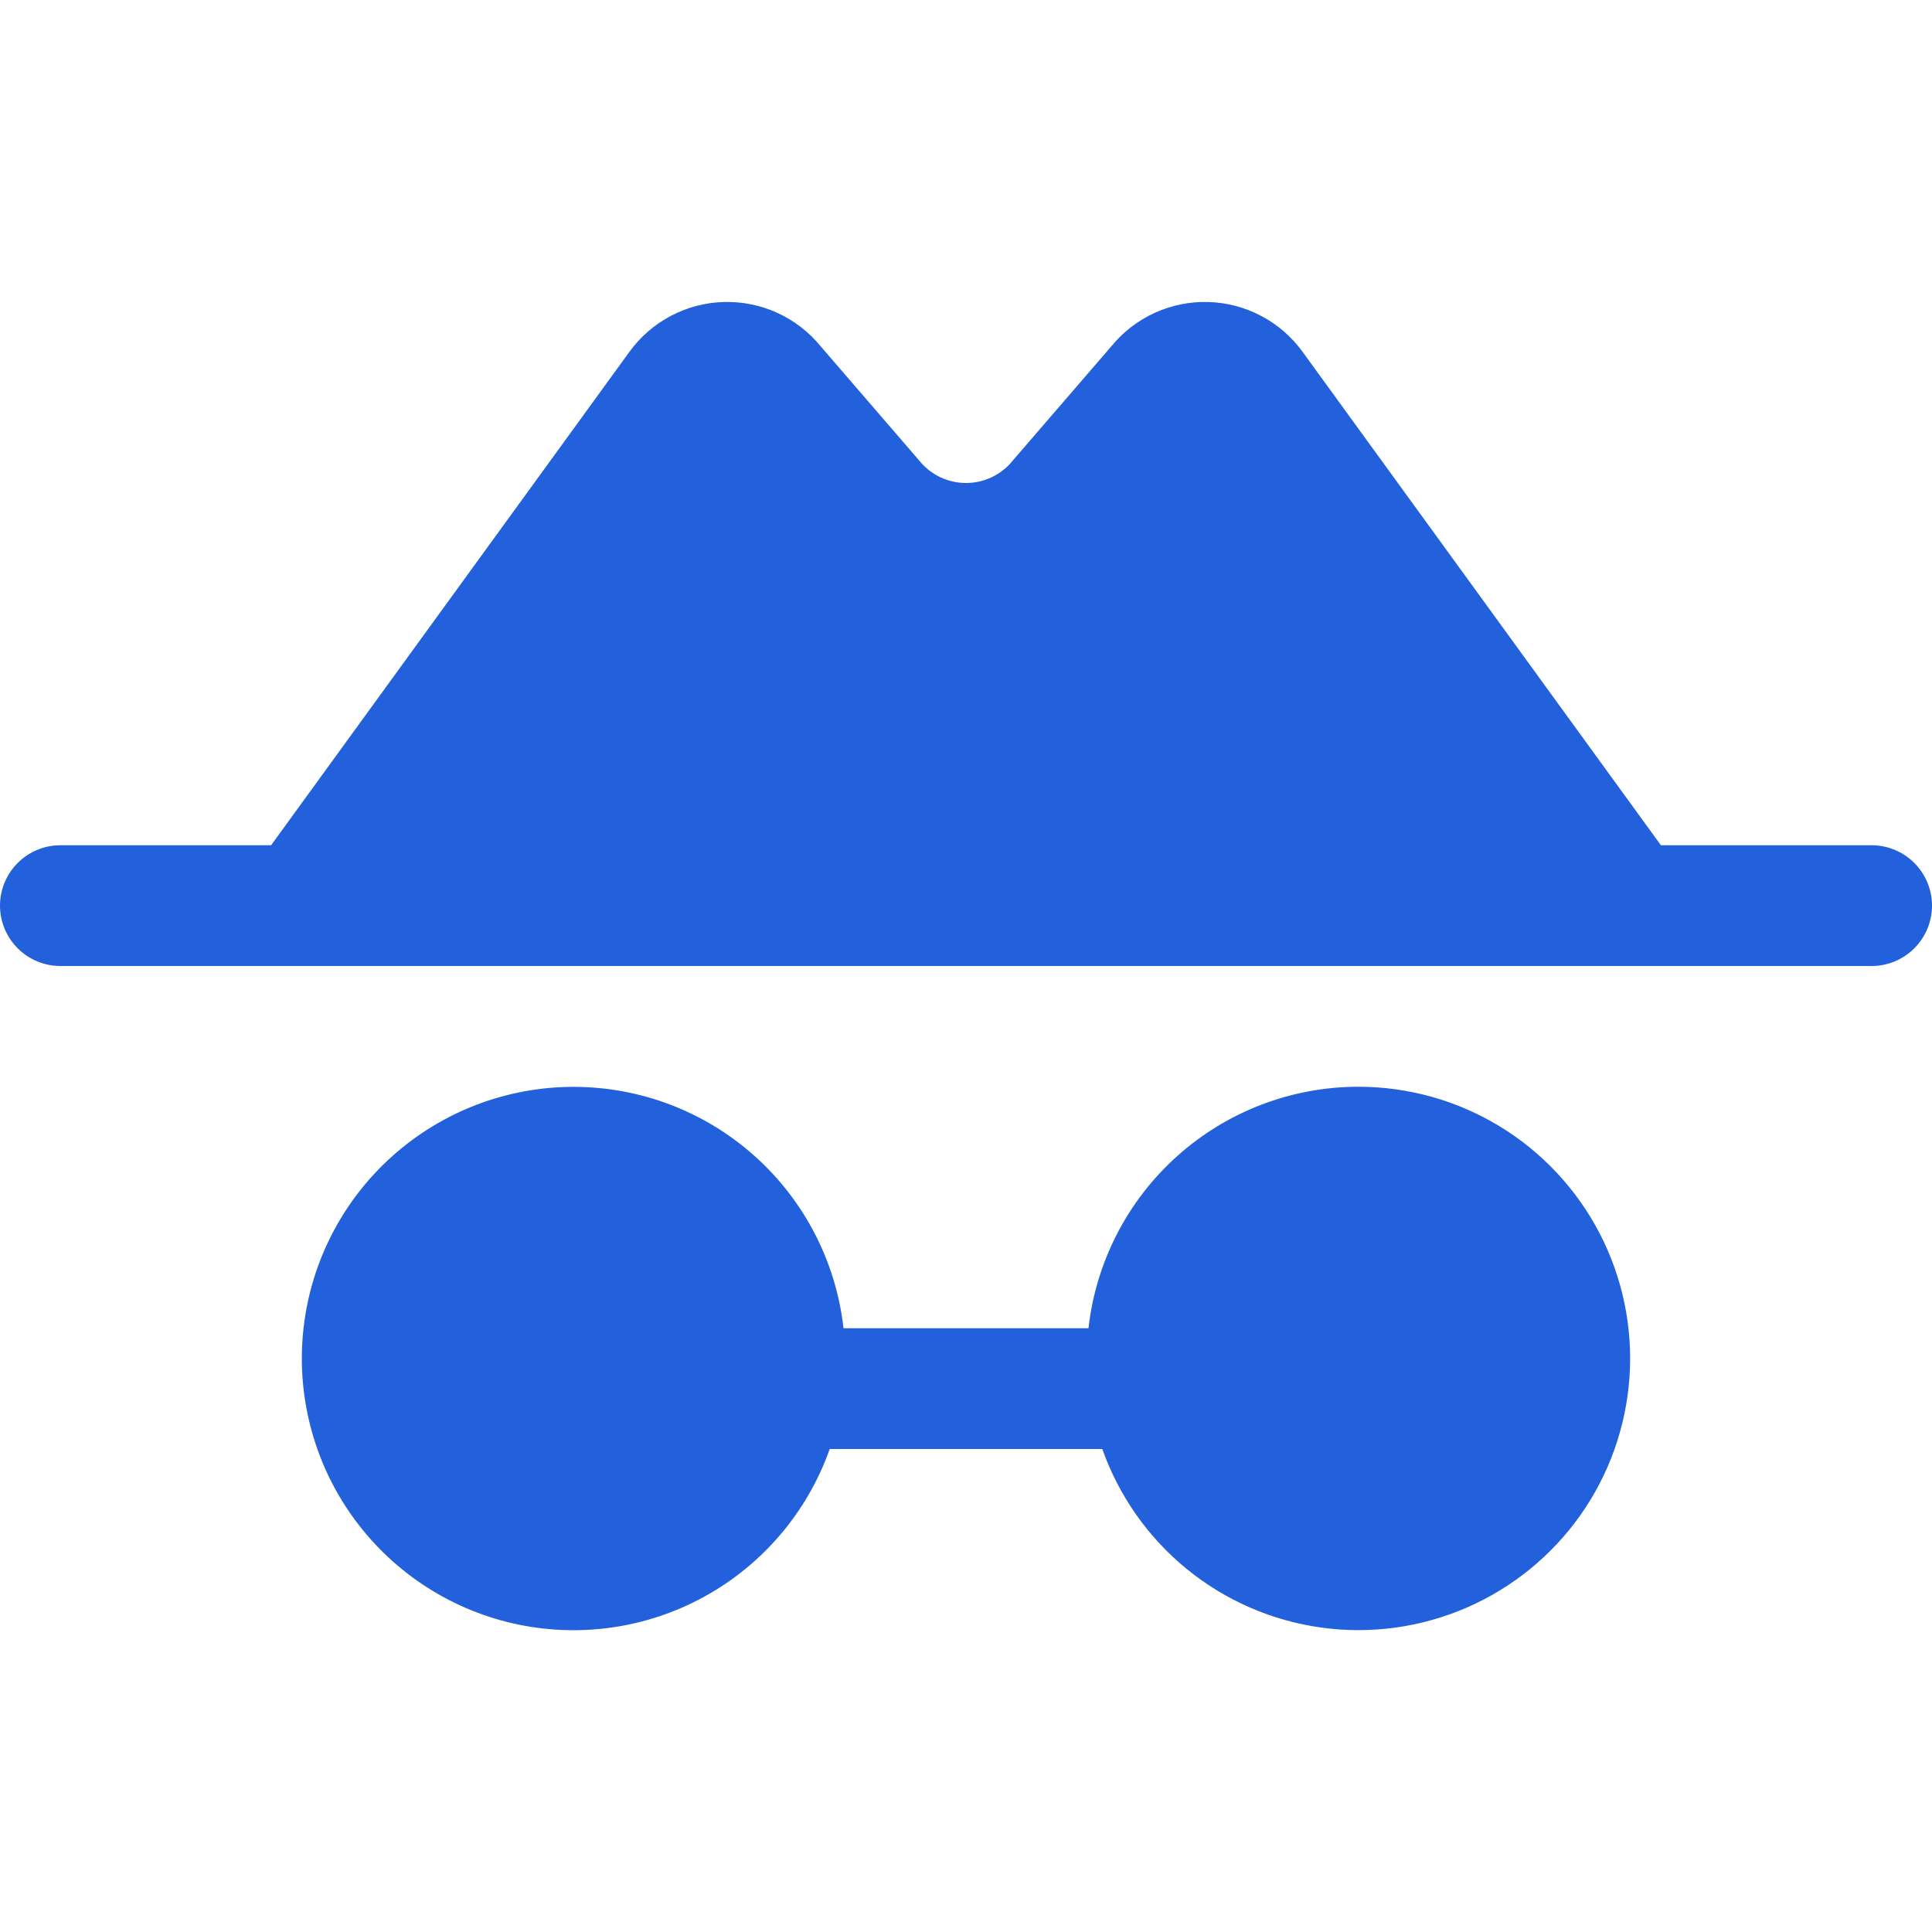 <svg width="50" height="50" viewBox="0 0 50 50" fill="none" xmlns="http://www.w3.org/2000/svg">
<path d="M50 23.438C50 23.852 49.835 24.249 49.542 24.542C49.249 24.835 48.852 25 48.438 25H1.562C1.148 25 0.751 24.835 0.458 24.542C0.165 24.249 0 23.852 0 23.438C0 23.023 0.165 22.626 0.458 22.333C0.751 22.04 1.148 21.875 1.562 21.875H7.016L16.293 9.1C16.574 8.714 16.94 8.397 17.362 8.175C17.785 7.952 18.253 7.829 18.73 7.816C19.207 7.802 19.681 7.898 20.116 8.096C20.55 8.295 20.934 8.59 21.236 8.959L23.746 11.869L23.785 11.914C23.931 12.097 24.115 12.244 24.326 12.346C24.536 12.447 24.767 12.5 25 12.5C25.233 12.5 25.464 12.447 25.674 12.346C25.885 12.244 26.069 12.097 26.215 11.914L26.254 11.869L28.764 8.959C29.066 8.59 29.45 8.295 29.884 8.096C30.319 7.898 30.793 7.802 31.27 7.816C31.747 7.829 32.215 7.952 32.638 8.175C33.06 8.397 33.426 8.714 33.707 9.1L42.984 21.875H48.438C48.852 21.875 49.249 22.04 49.542 22.333C49.835 22.626 50 23.023 50 23.438ZM35.156 28.125C33.427 28.125 31.758 28.763 30.47 29.916C29.181 31.069 28.362 32.657 28.17 34.375H21.83C21.637 32.658 20.819 31.072 19.532 29.92C18.245 28.767 16.578 28.129 14.85 28.128C13.123 28.126 11.455 28.76 10.165 29.91C8.875 31.059 8.053 32.643 7.857 34.36C7.661 36.076 8.103 37.805 9.1 39.216C10.097 40.627 11.579 41.622 13.262 42.01C14.946 42.398 16.714 42.153 18.228 41.321C19.742 40.489 20.897 39.129 21.473 37.5H28.527C28.957 38.715 29.713 39.789 30.711 40.604C31.71 41.419 32.914 41.944 34.191 42.121C35.467 42.298 36.768 42.121 37.951 41.608C39.134 41.096 40.153 40.268 40.898 39.216C41.642 38.163 42.082 36.926 42.171 35.64C42.26 34.354 41.993 33.069 41.401 31.924C40.808 30.779 39.912 29.819 38.811 29.149C37.71 28.479 36.445 28.125 35.156 28.125Z" fill="#2261DB"/>
</svg>
